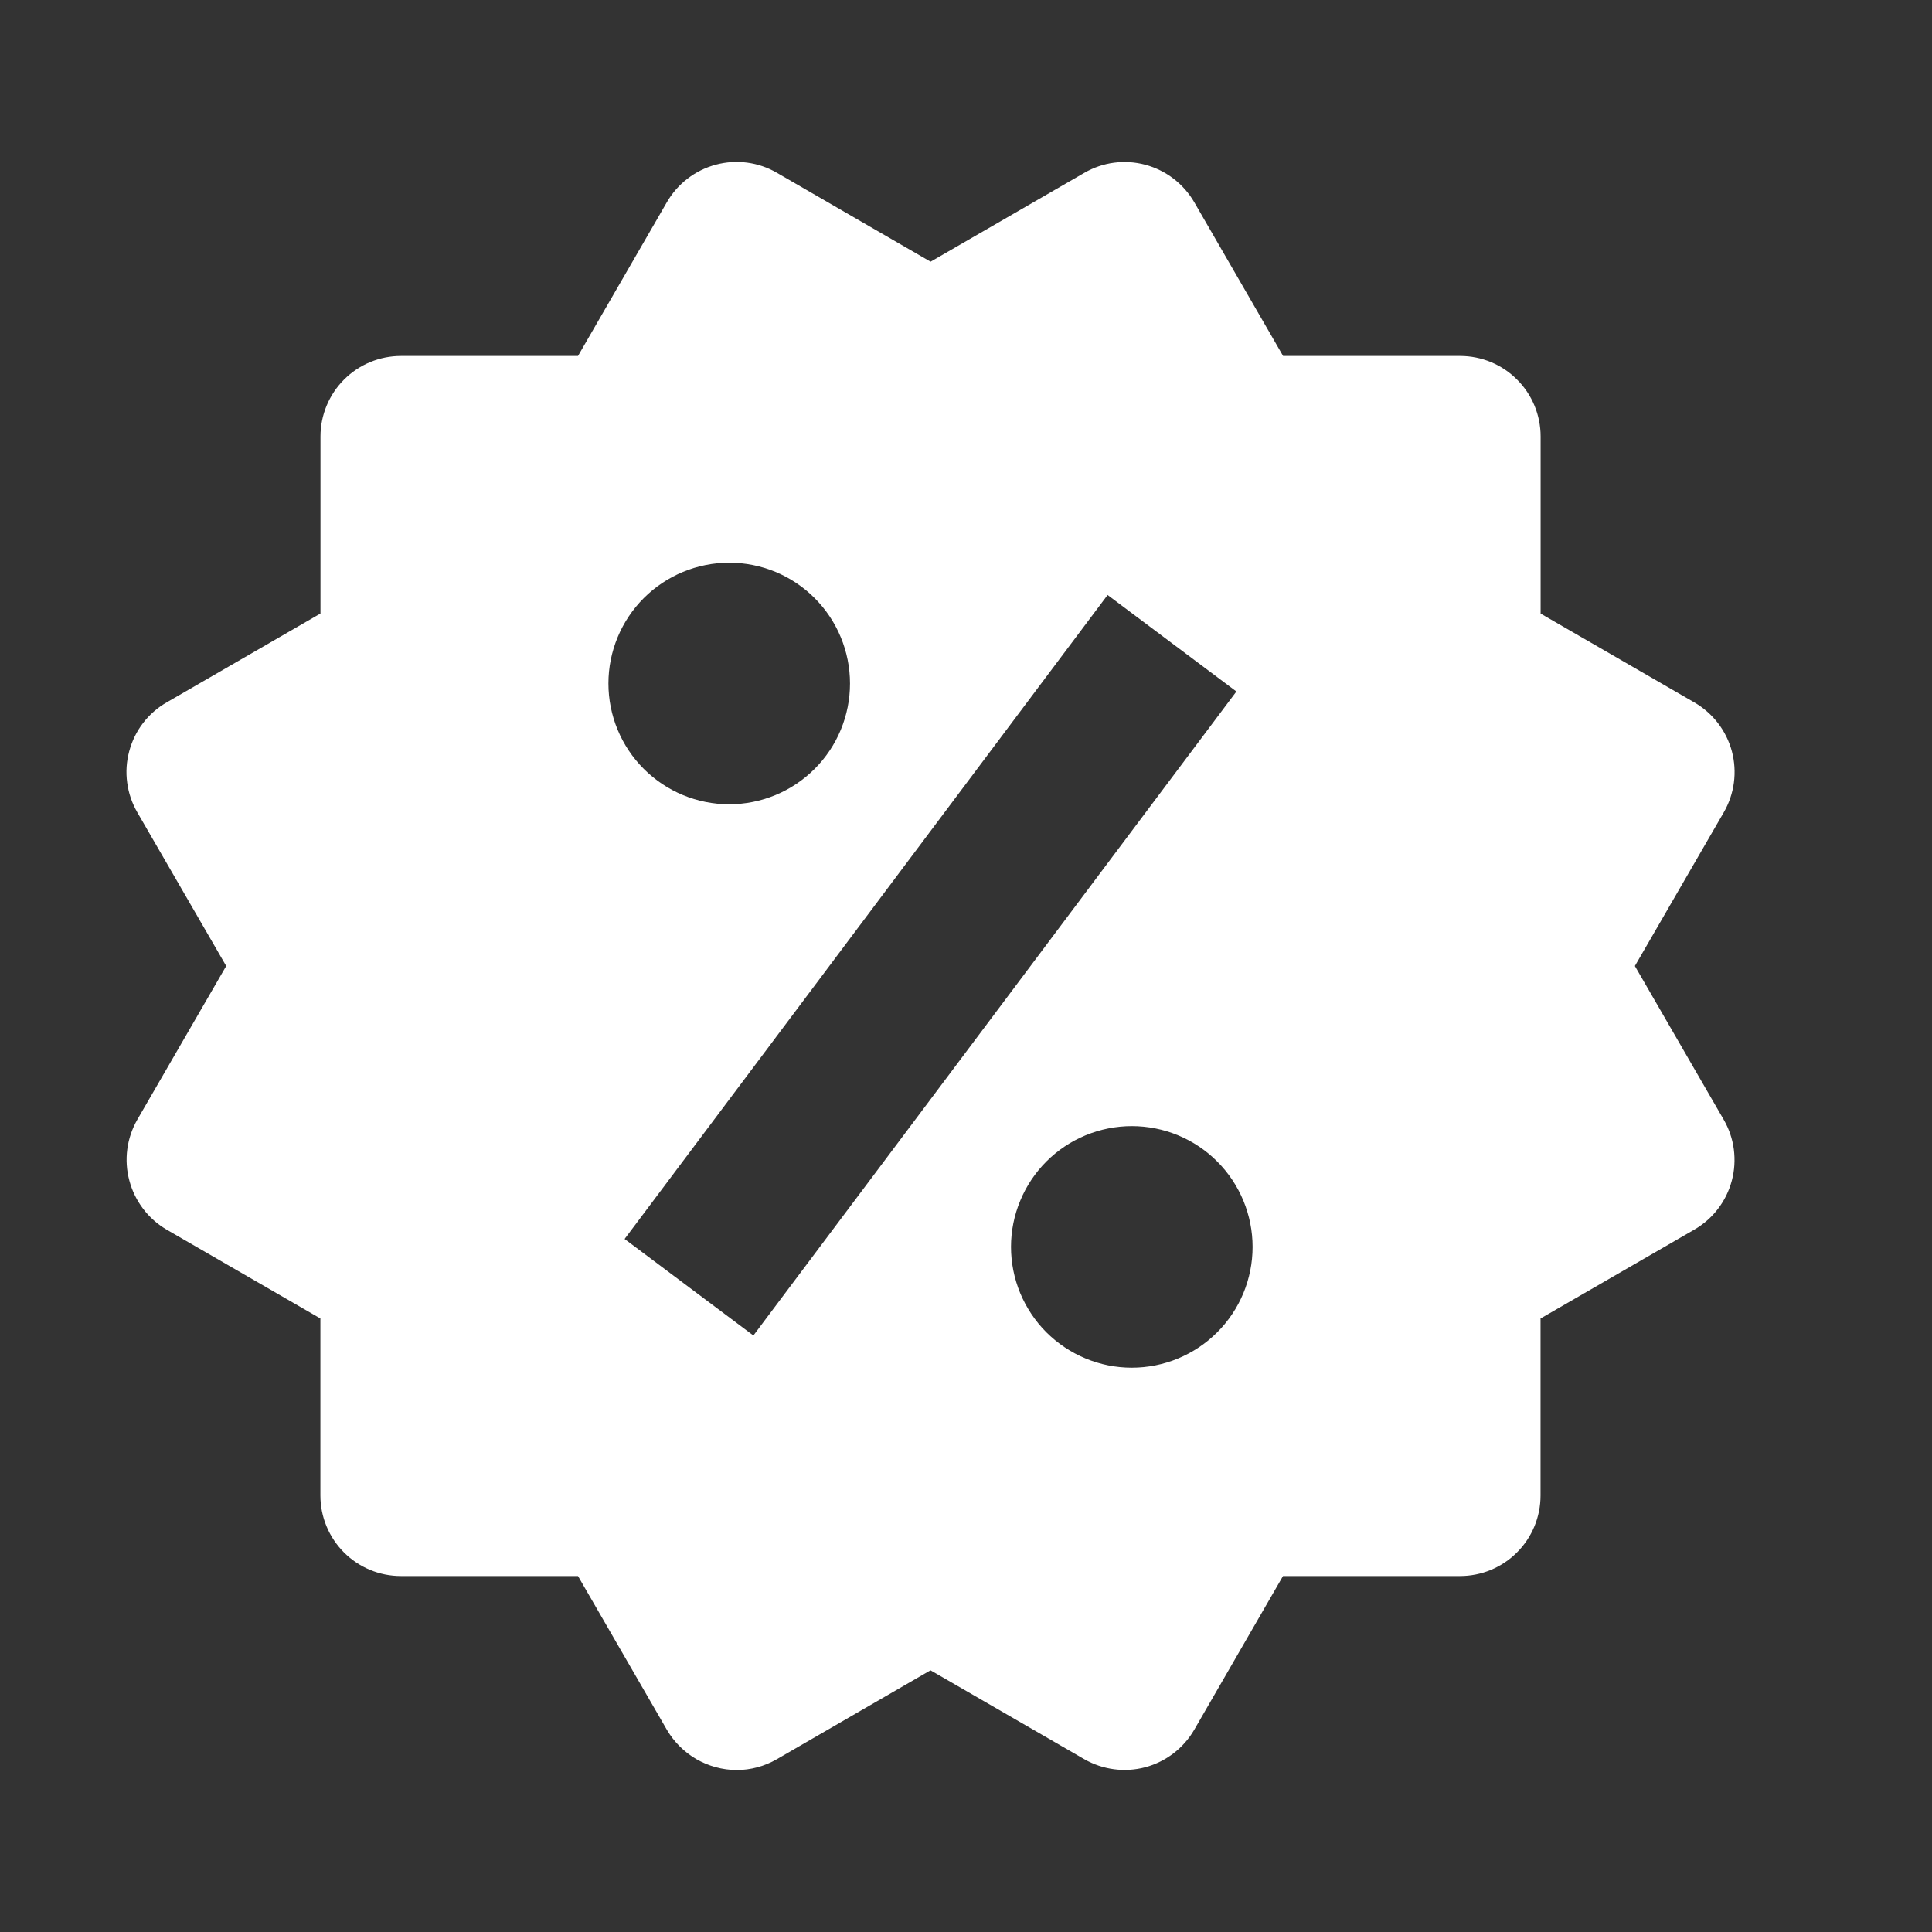 <svg width="24" height="24" viewBox="0 0 24 24" fill="none" xmlns="http://www.w3.org/2000/svg">
<rect x="0" y="0" width="24" height="24" fill="#333333" stroke="none"/>
<path d="M20.309 12L21.413 10.092C21.546 9.862 21.582 9.59 21.514 9.333C21.445 9.077 21.278 8.859 21.048 8.726L19.138 7.622V5.422C19.138 5.157 19.033 4.902 18.845 4.715C18.658 4.527 18.403 4.422 18.138 4.422H15.939L14.836 2.513C14.703 2.284 14.485 2.116 14.229 2.047C14.102 2.013 13.97 2.004 13.84 2.021C13.709 2.038 13.584 2.081 13.47 2.147L11.56 3.251L9.65 2.146C9.421 2.013 9.148 1.977 8.891 2.046C8.635 2.115 8.417 2.282 8.284 2.512L7.18 4.422H4.981C4.716 4.422 4.462 4.527 4.274 4.715C4.087 4.902 3.981 5.157 3.981 5.422V7.621L2.071 8.725C1.957 8.79 1.857 8.878 1.777 8.982C1.697 9.086 1.639 9.206 1.605 9.333C1.571 9.46 1.562 9.592 1.58 9.722C1.597 9.853 1.64 9.978 1.706 10.092L2.81 12L1.706 13.908C1.574 14.138 1.538 14.41 1.607 14.666C1.675 14.922 1.841 15.141 2.07 15.275L3.98 16.379V18.578C3.98 18.843 4.086 19.098 4.273 19.285C4.461 19.473 4.715 19.578 4.98 19.578H7.18L8.284 21.488C8.373 21.639 8.499 21.765 8.651 21.853C8.803 21.94 8.975 21.987 9.15 21.988C9.324 21.988 9.497 21.942 9.651 21.853L11.559 20.749L13.469 21.853C13.699 21.985 13.972 22.021 14.228 21.953C14.484 21.884 14.702 21.717 14.835 21.488L15.938 19.578H18.137C18.402 19.578 18.657 19.473 18.844 19.285C19.032 19.098 19.137 18.843 19.137 18.578V16.379L21.047 15.275C21.161 15.209 21.261 15.122 21.341 15.017C21.421 14.913 21.479 14.794 21.513 14.667C21.547 14.54 21.555 14.408 21.538 14.277C21.521 14.147 21.478 14.022 21.412 13.908L20.309 12ZM9.059 6.99C9.457 6.99 9.839 7.148 10.12 7.43C10.401 7.711 10.559 8.093 10.559 8.491C10.559 8.889 10.401 9.271 10.119 9.552C9.838 9.833 9.456 9.991 9.058 9.991C8.66 9.991 8.279 9.833 7.997 9.551C7.716 9.27 7.558 8.888 7.558 8.49C7.558 8.092 7.717 7.71 7.998 7.429C8.28 7.148 8.661 6.99 9.059 6.99ZM9.359 16.59L7.759 15.391L13.759 7.391L15.359 8.59L9.359 16.59ZM14.059 16.99C13.862 16.99 13.667 16.951 13.485 16.875C13.303 16.8 13.138 16.689 12.998 16.55C12.859 16.411 12.749 16.245 12.673 16.063C12.598 15.881 12.559 15.686 12.559 15.489C12.559 15.292 12.598 15.097 12.674 14.915C12.749 14.733 12.86 14.567 12.999 14.428C13.138 14.289 13.304 14.178 13.486 14.103C13.668 14.028 13.863 13.989 14.06 13.989C14.458 13.989 14.84 14.147 15.121 14.429C15.402 14.71 15.56 15.092 15.56 15.49C15.56 15.888 15.402 16.27 15.12 16.551C14.839 16.832 14.457 16.99 14.059 16.99Z" fill="white"/>
</svg>
